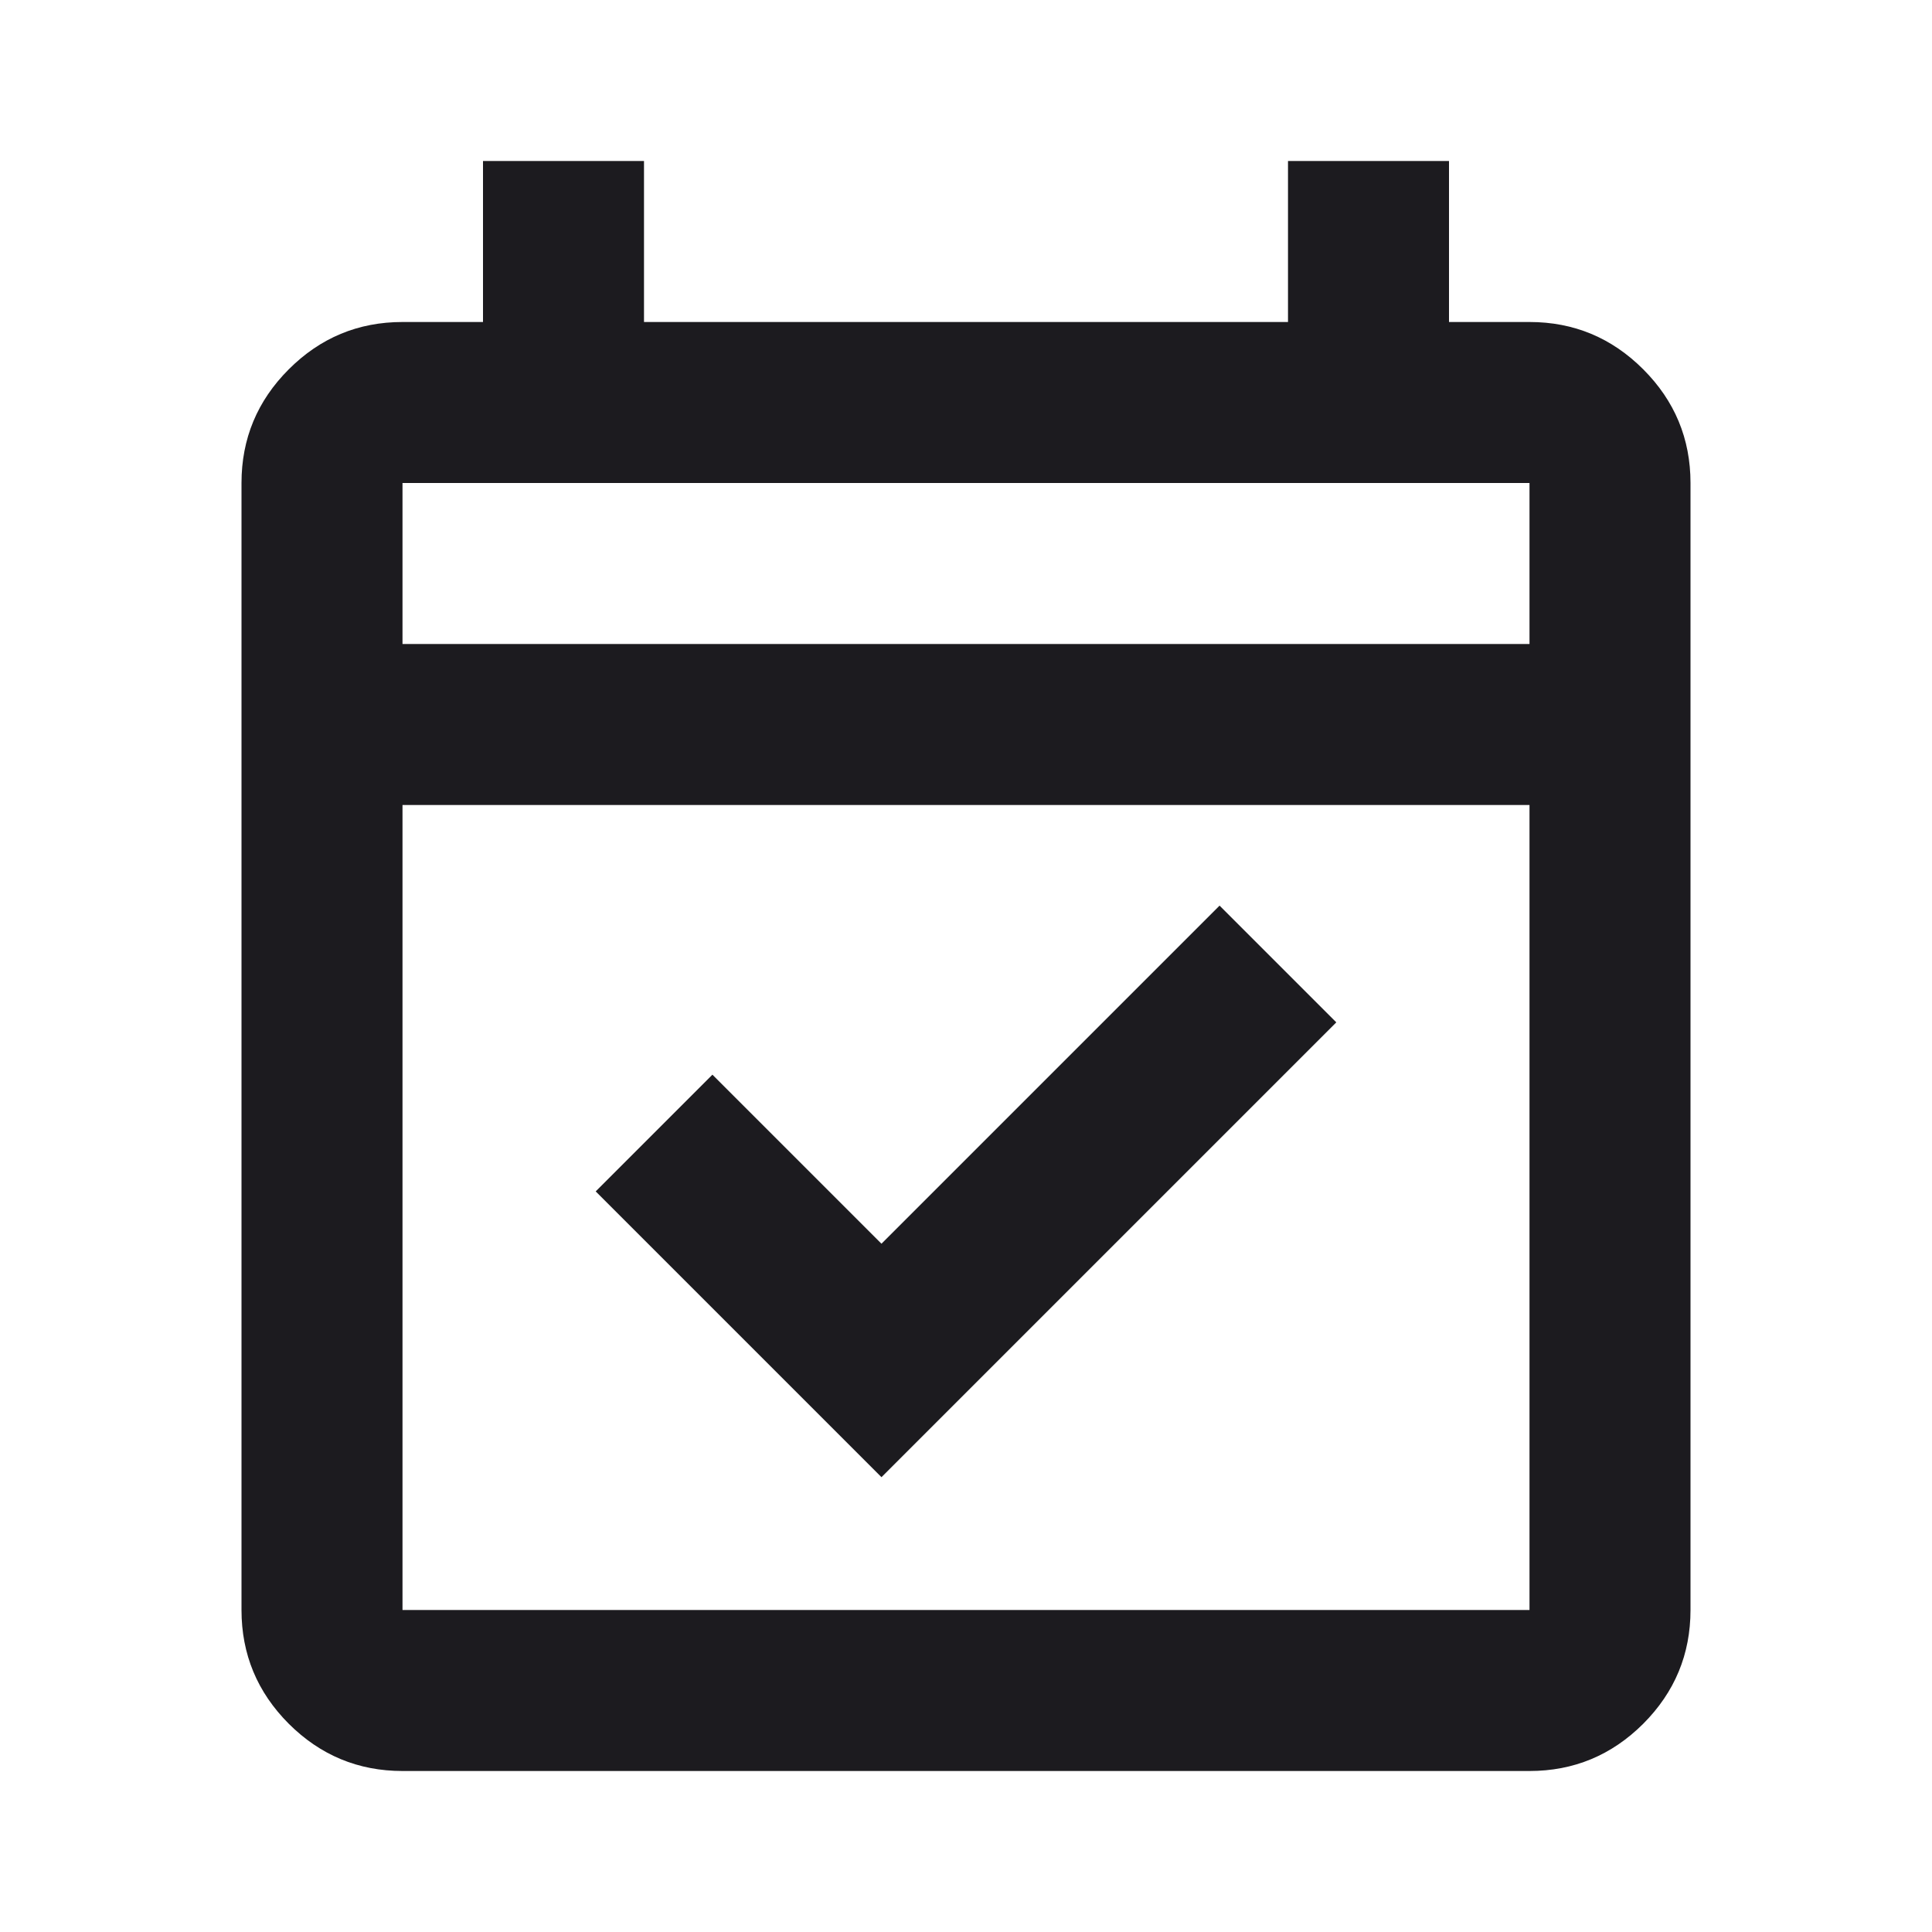<svg width="24" height="24" viewBox="0 0 24 24" fill="none" xmlns="http://www.w3.org/2000/svg">
<mask id="mask0_1_50653" style="mask-type:alpha" maskUnits="userSpaceOnUse" x="0" y="0" width="24" height="24">
<rect y="6.10352e-05" width="24" height="24" fill="#D9D9D9"/>
</mask>
<g mask="url(#mask0_1_50653)">
<path d="M10.95 18.35L7.4 14.8L8.85 13.35L10.95 15.45L15.15 11.25L16.6 12.7L10.95 18.35ZM5 22C4.45 22 3.979 21.804 3.587 21.413C3.196 21.021 3 20.55 3 20V6C3 5.45 3.196 4.979 3.587 4.588C3.979 4.196 4.45 4 5 4H6V2H8V4H16V2H18V4H19C19.55 4 20.021 4.196 20.413 4.588C20.804 4.979 21 5.45 21 6V20C21 20.55 20.804 21.021 20.413 21.413C20.021 21.804 19.55 22 19 22H5ZM5 20H19V10H5V20ZM5 8H19V6H5V8Z" fill="#1C1B1F"/>
</g>
</svg>
